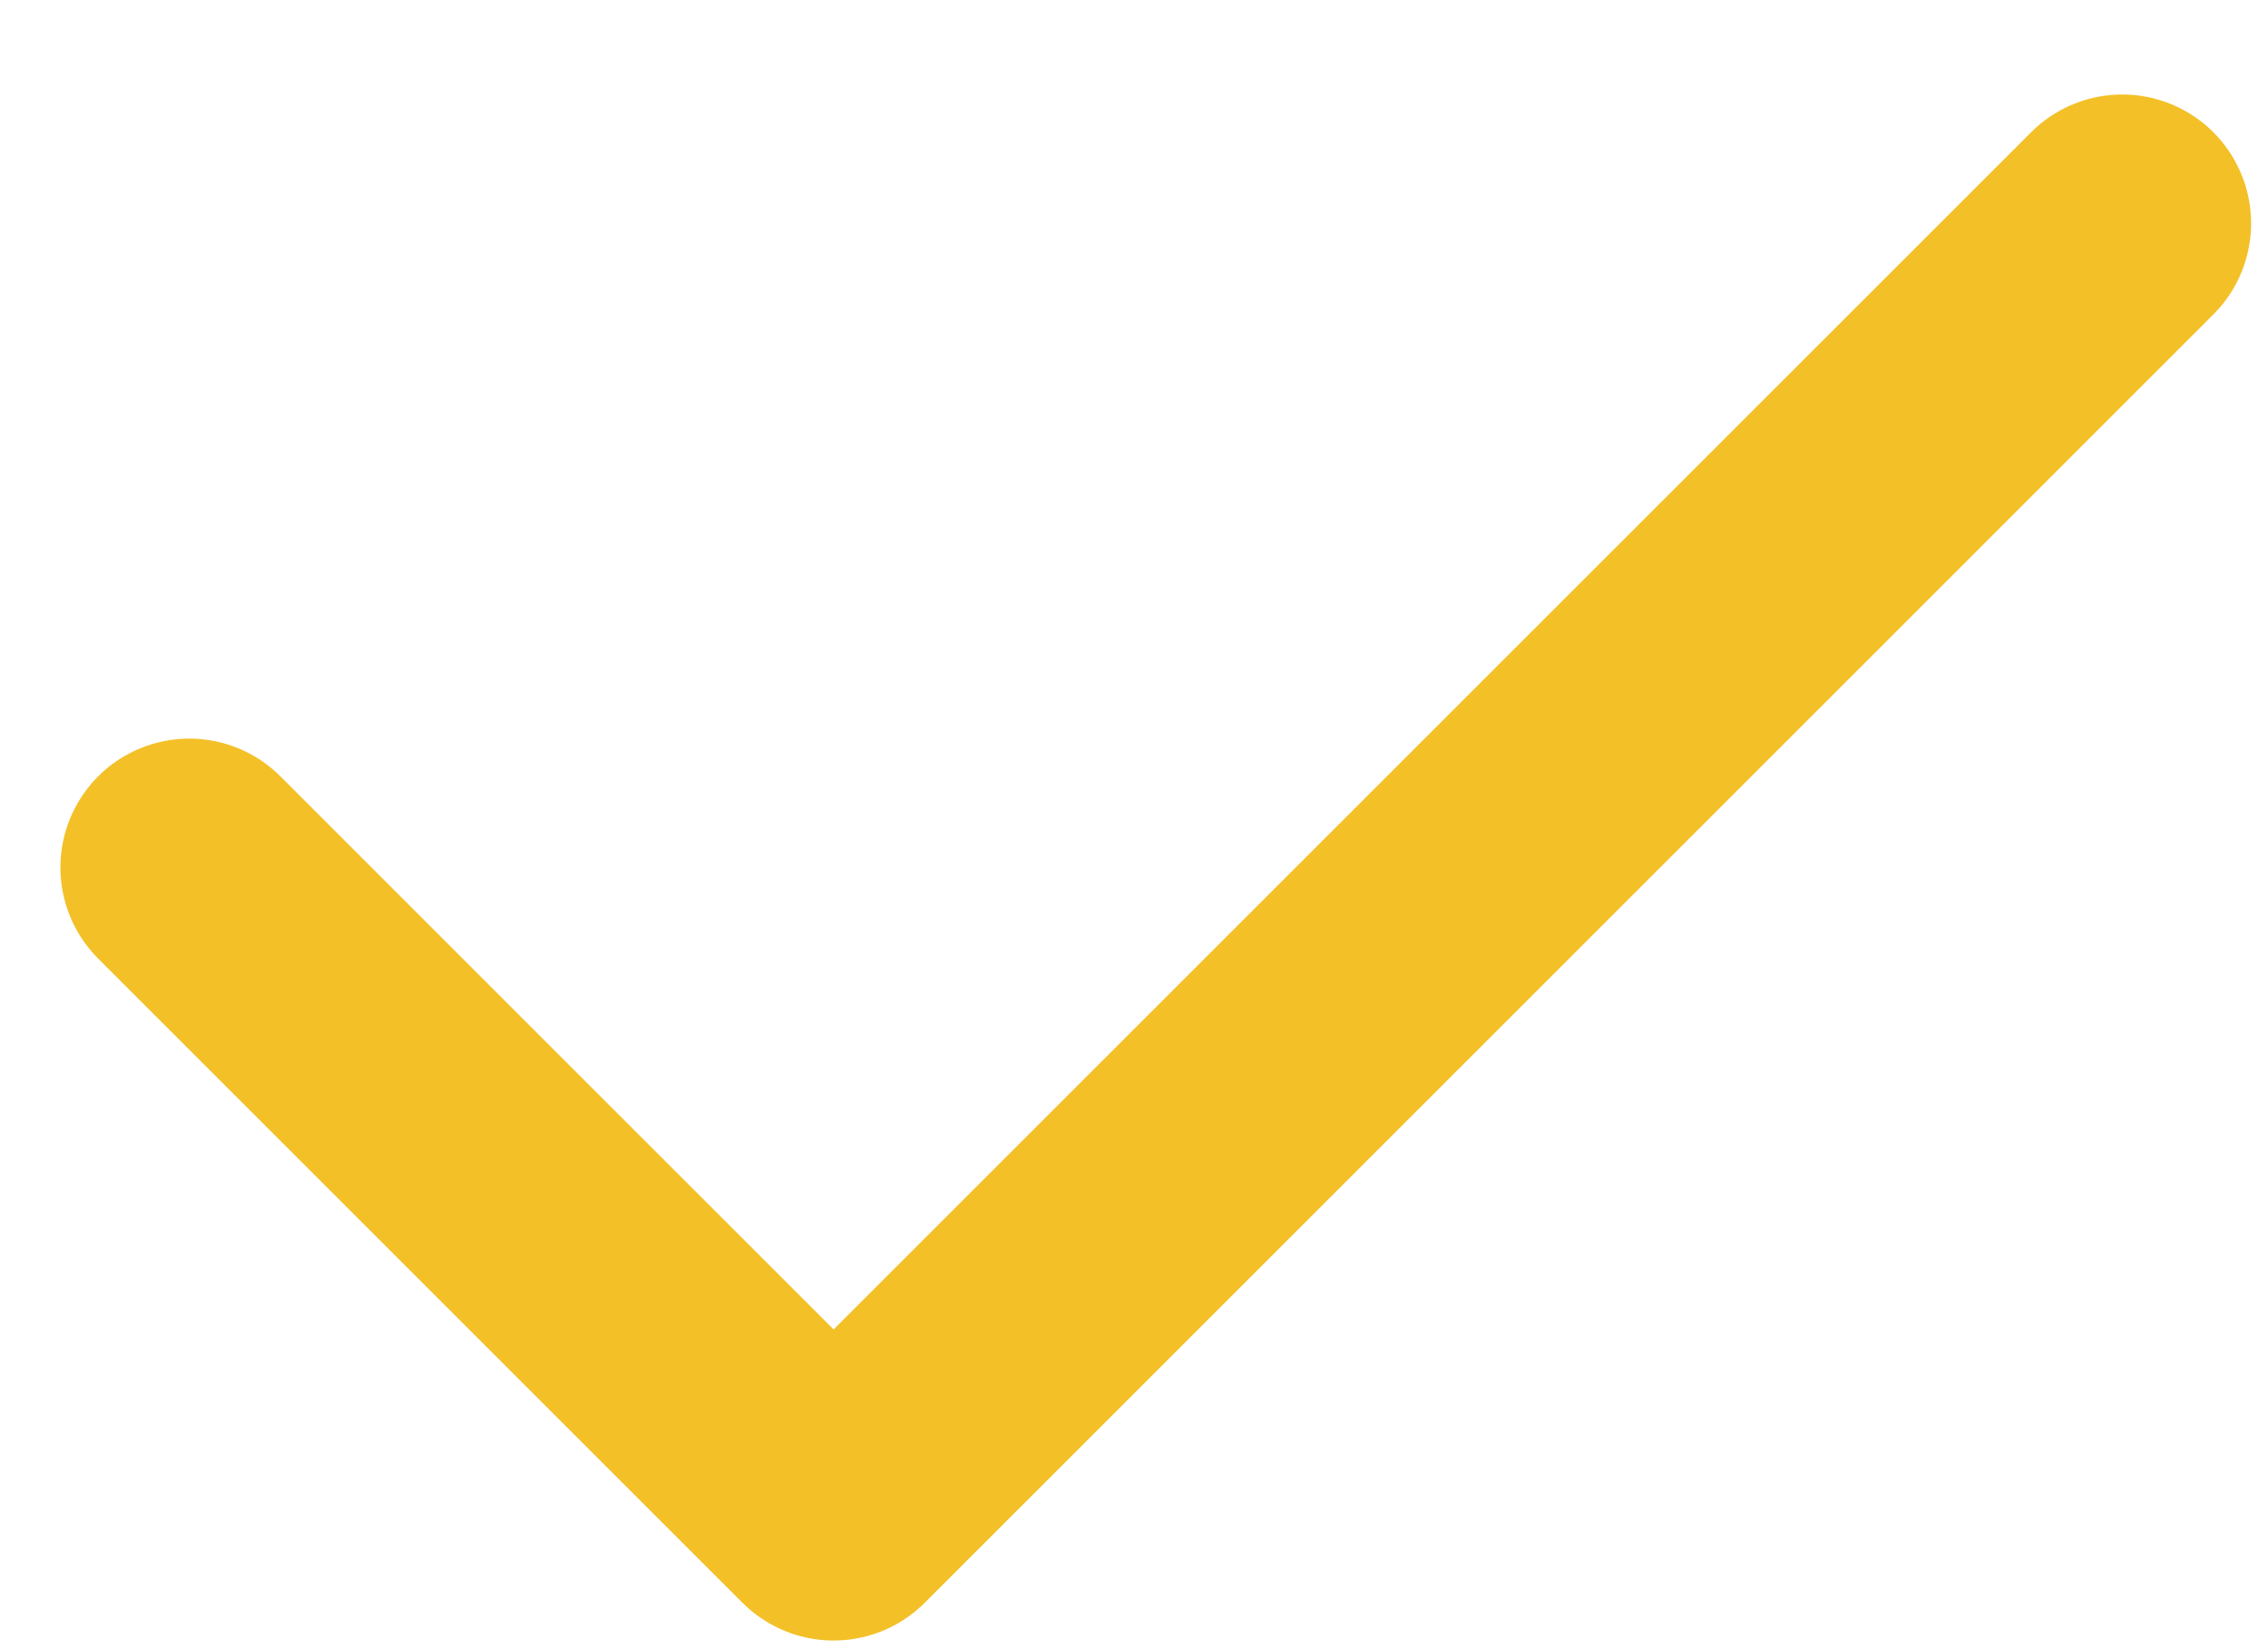 <?xml version="1.0" encoding="UTF-8"?> <svg xmlns="http://www.w3.org/2000/svg" width="22" height="16" viewBox="0 0 22 16" fill="none"><path d="M20.586 2.167L8.086 14.666L1.836 8.416" stroke="#F3C027" stroke-width="2.5" stroke-linecap="round" stroke-linejoin="round"></path></svg> 